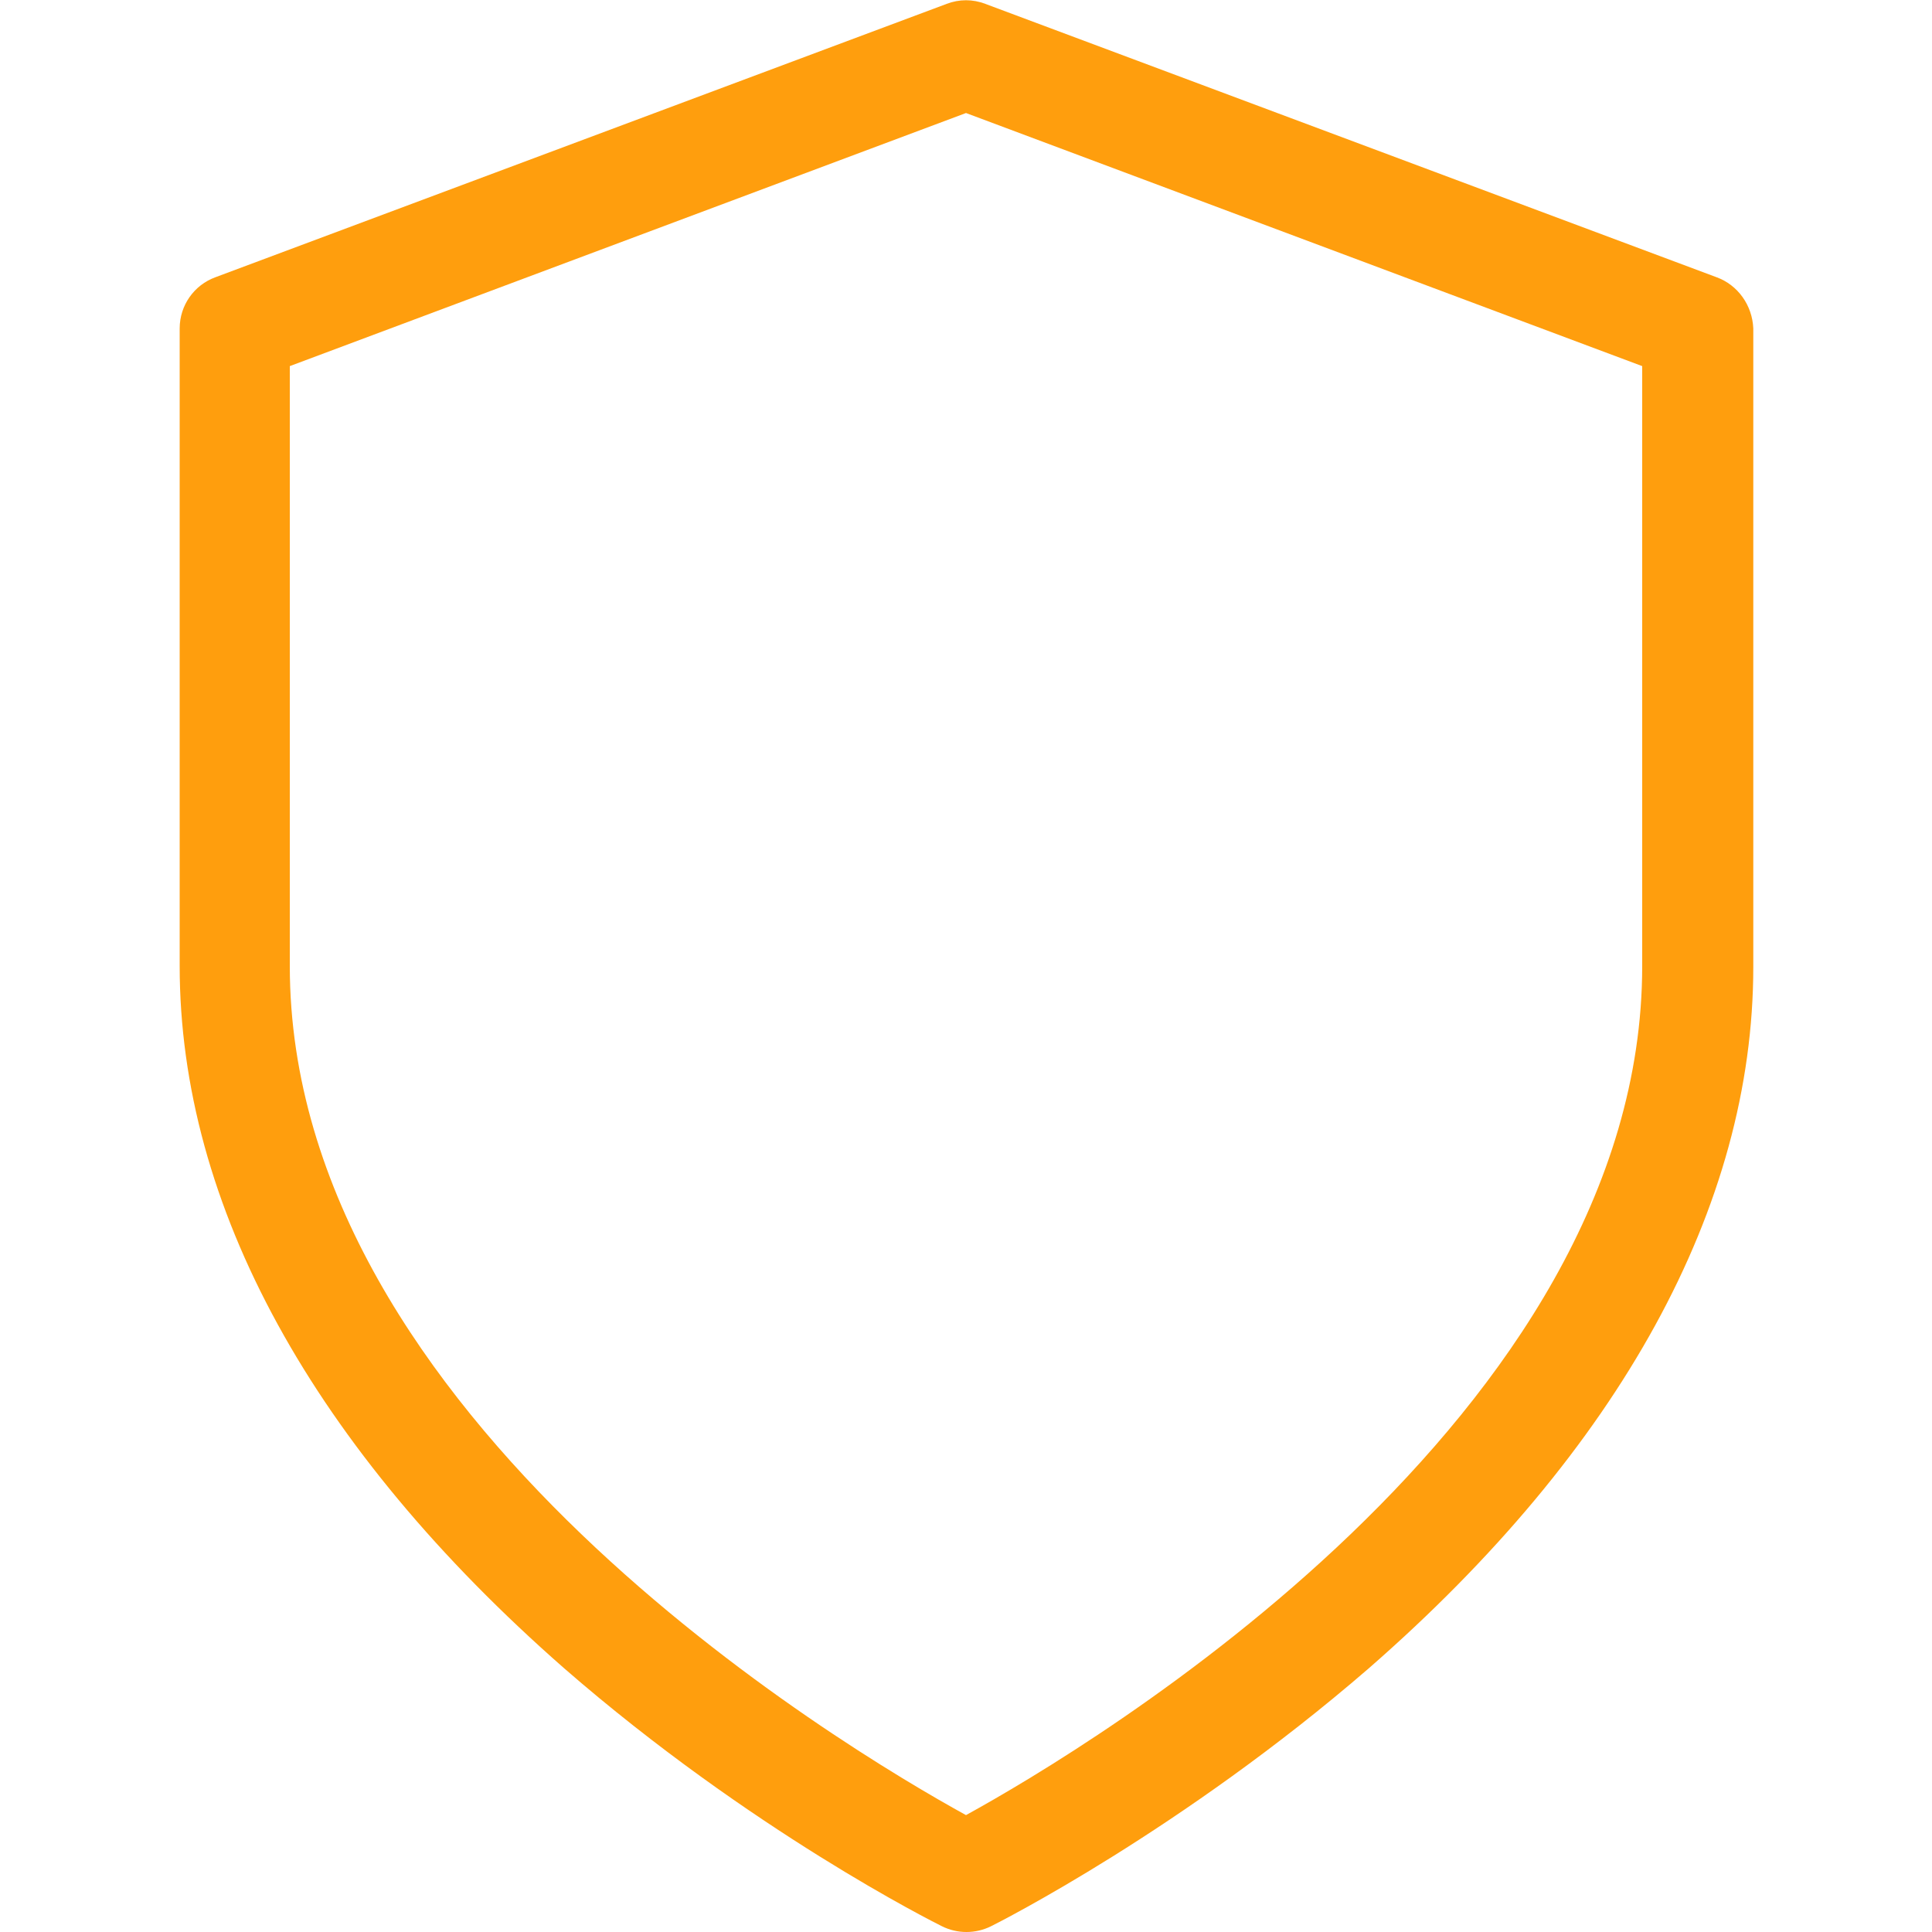 <?xml version="1.0" encoding="utf-8"?>
<!-- Generator: Adobe Illustrator 26.4.1, SVG Export Plug-In . SVG Version: 6.00 Build 0)  -->
<svg version="1.1" id="Layer_1" xmlns="http://www.w3.org/2000/svg" xmlns:xlink="http://www.w3.org/1999/xlink" x="0px" y="0px"
	 viewBox="0 0 200 200" style="enable-background:new 0 0 200 200;" xml:space="preserve">
<style type="text/css">
	.st0{fill:#FF9E0D;}
</style>
<g>
	<path class="st0" d="M177.7,28.7L102,0.4c-1.3-0.5-2.7-0.5-4,0L22.3,28.7c-2.2,0.8-3.7,2.9-3.7,5.3v66c0,24.8,13.8,49.9,39.8,72.7
		c19.3,16.8,38.3,26.3,39.1,26.7c1.6,0.8,3.5,0.8,5.1,0c0.8-0.4,19.8-10,39.1-26.7c26-22.7,39.8-47.8,39.8-72.6V34
		C181.4,31.6,179.9,29.5,177.7,28.7z M170,100c0,46.7-57.1,80.8-70,87.9c-12.9-7.1-70-41.2-70-87.9V37.9l70-26.2l70,26.2V100z"/>
</g>
</svg>
